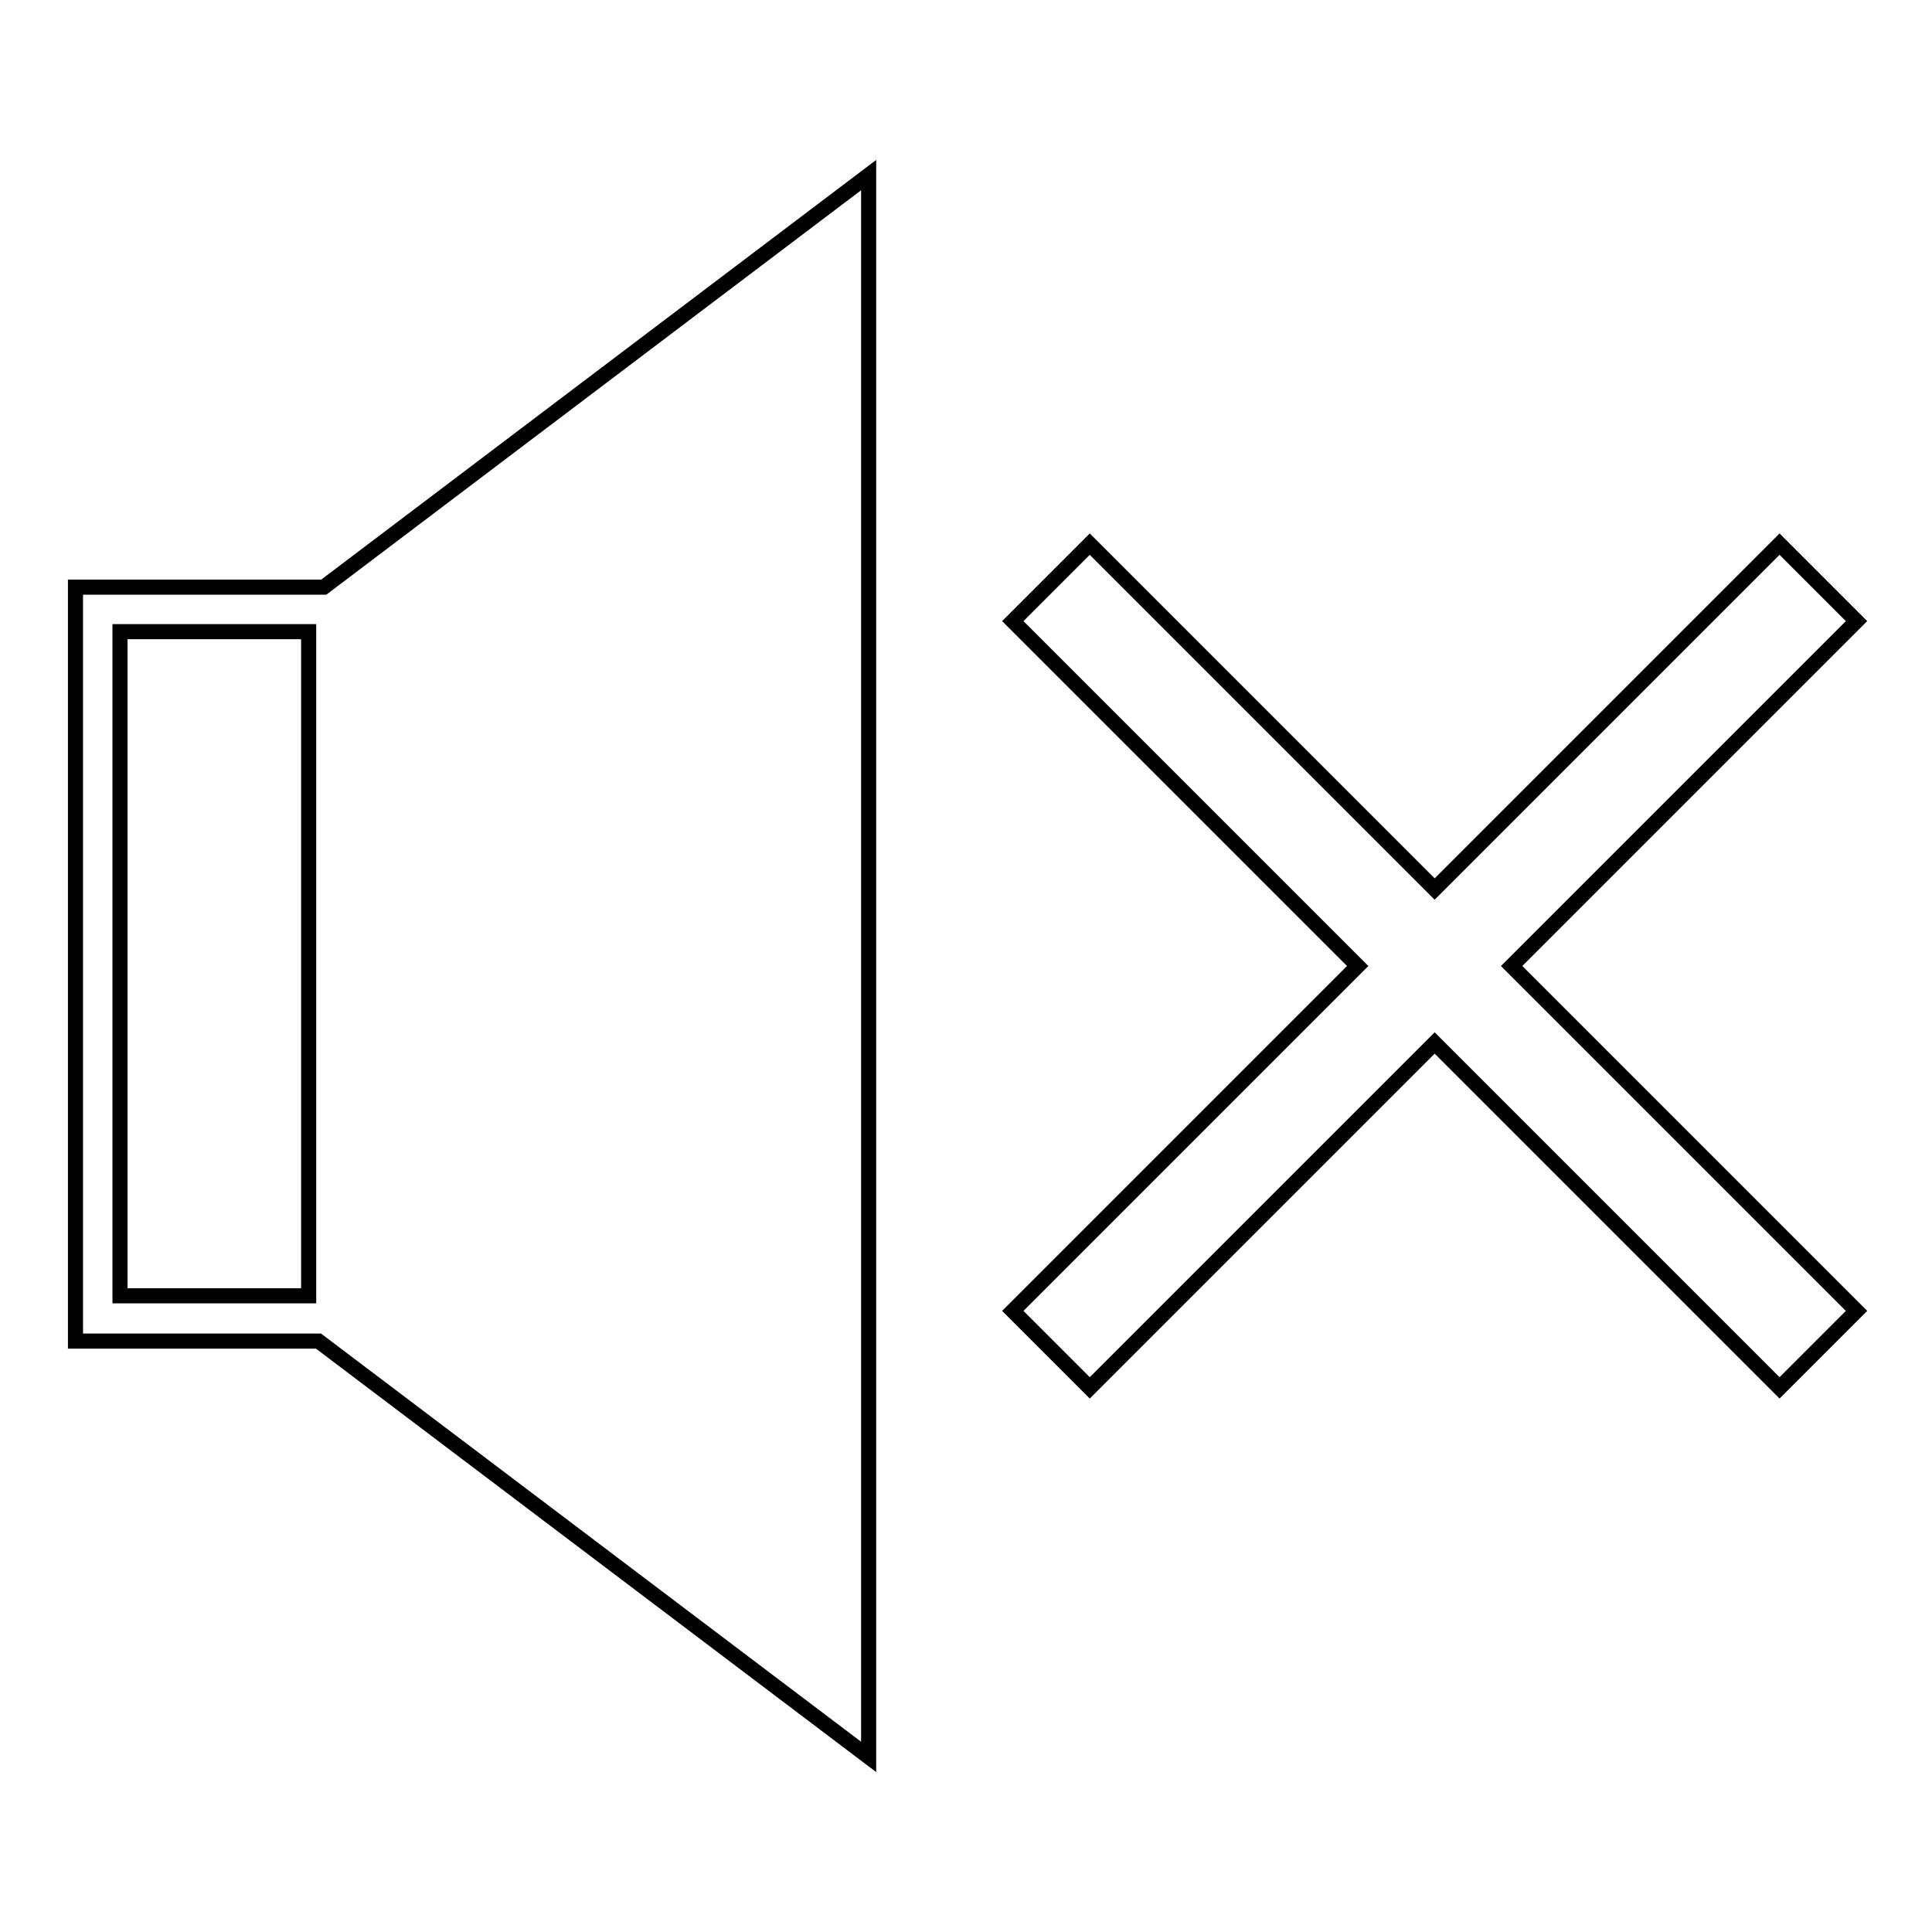<?xml version="1.0" encoding="utf-8"?>
<!-- Svg Vector Icons : http://www.onlinewebfonts.com/icon -->
<!DOCTYPE svg PUBLIC "-//W3C//DTD SVG 1.1//EN" "http://www.w3.org/Graphics/SVG/1.1/DTD/svg11.dtd">
<svg version="1.1" xmlns="http://www.w3.org/2000/svg" xmlns:xlink="http://www.w3.org/1999/xlink" x="0px" y="0px" viewBox="0 0 256 256" enable-background="new 0 0 256 256" xml:space="preserve">
<g><g><g><g><g><path stroke-width="2" fill-opacity="0" stroke="#000000"  d="M10,77.8v99.9h32.2l72.9,55.1V23.2L42.9,77.8H10z M15.9,171.7v-88h25v88H15.9z"/></g><g><path stroke-width="2" fill-opacity="0" stroke="#000000"  d="M200.3 128L246 82.3 235.8 72.1 190.1 117.8 148.3 76 144.4 72.1 134.2 82.3 179.9 128 138.1 169.8 134.2 173.7 144.4 183.9 190.1 138.2 235.8 183.9 246 173.7 z"/></g></g></g><g></g><g></g><g></g><g></g><g></g><g></g><g></g><g></g><g></g><g></g><g></g><g></g><g></g><g></g><g></g></g></g>
</svg>